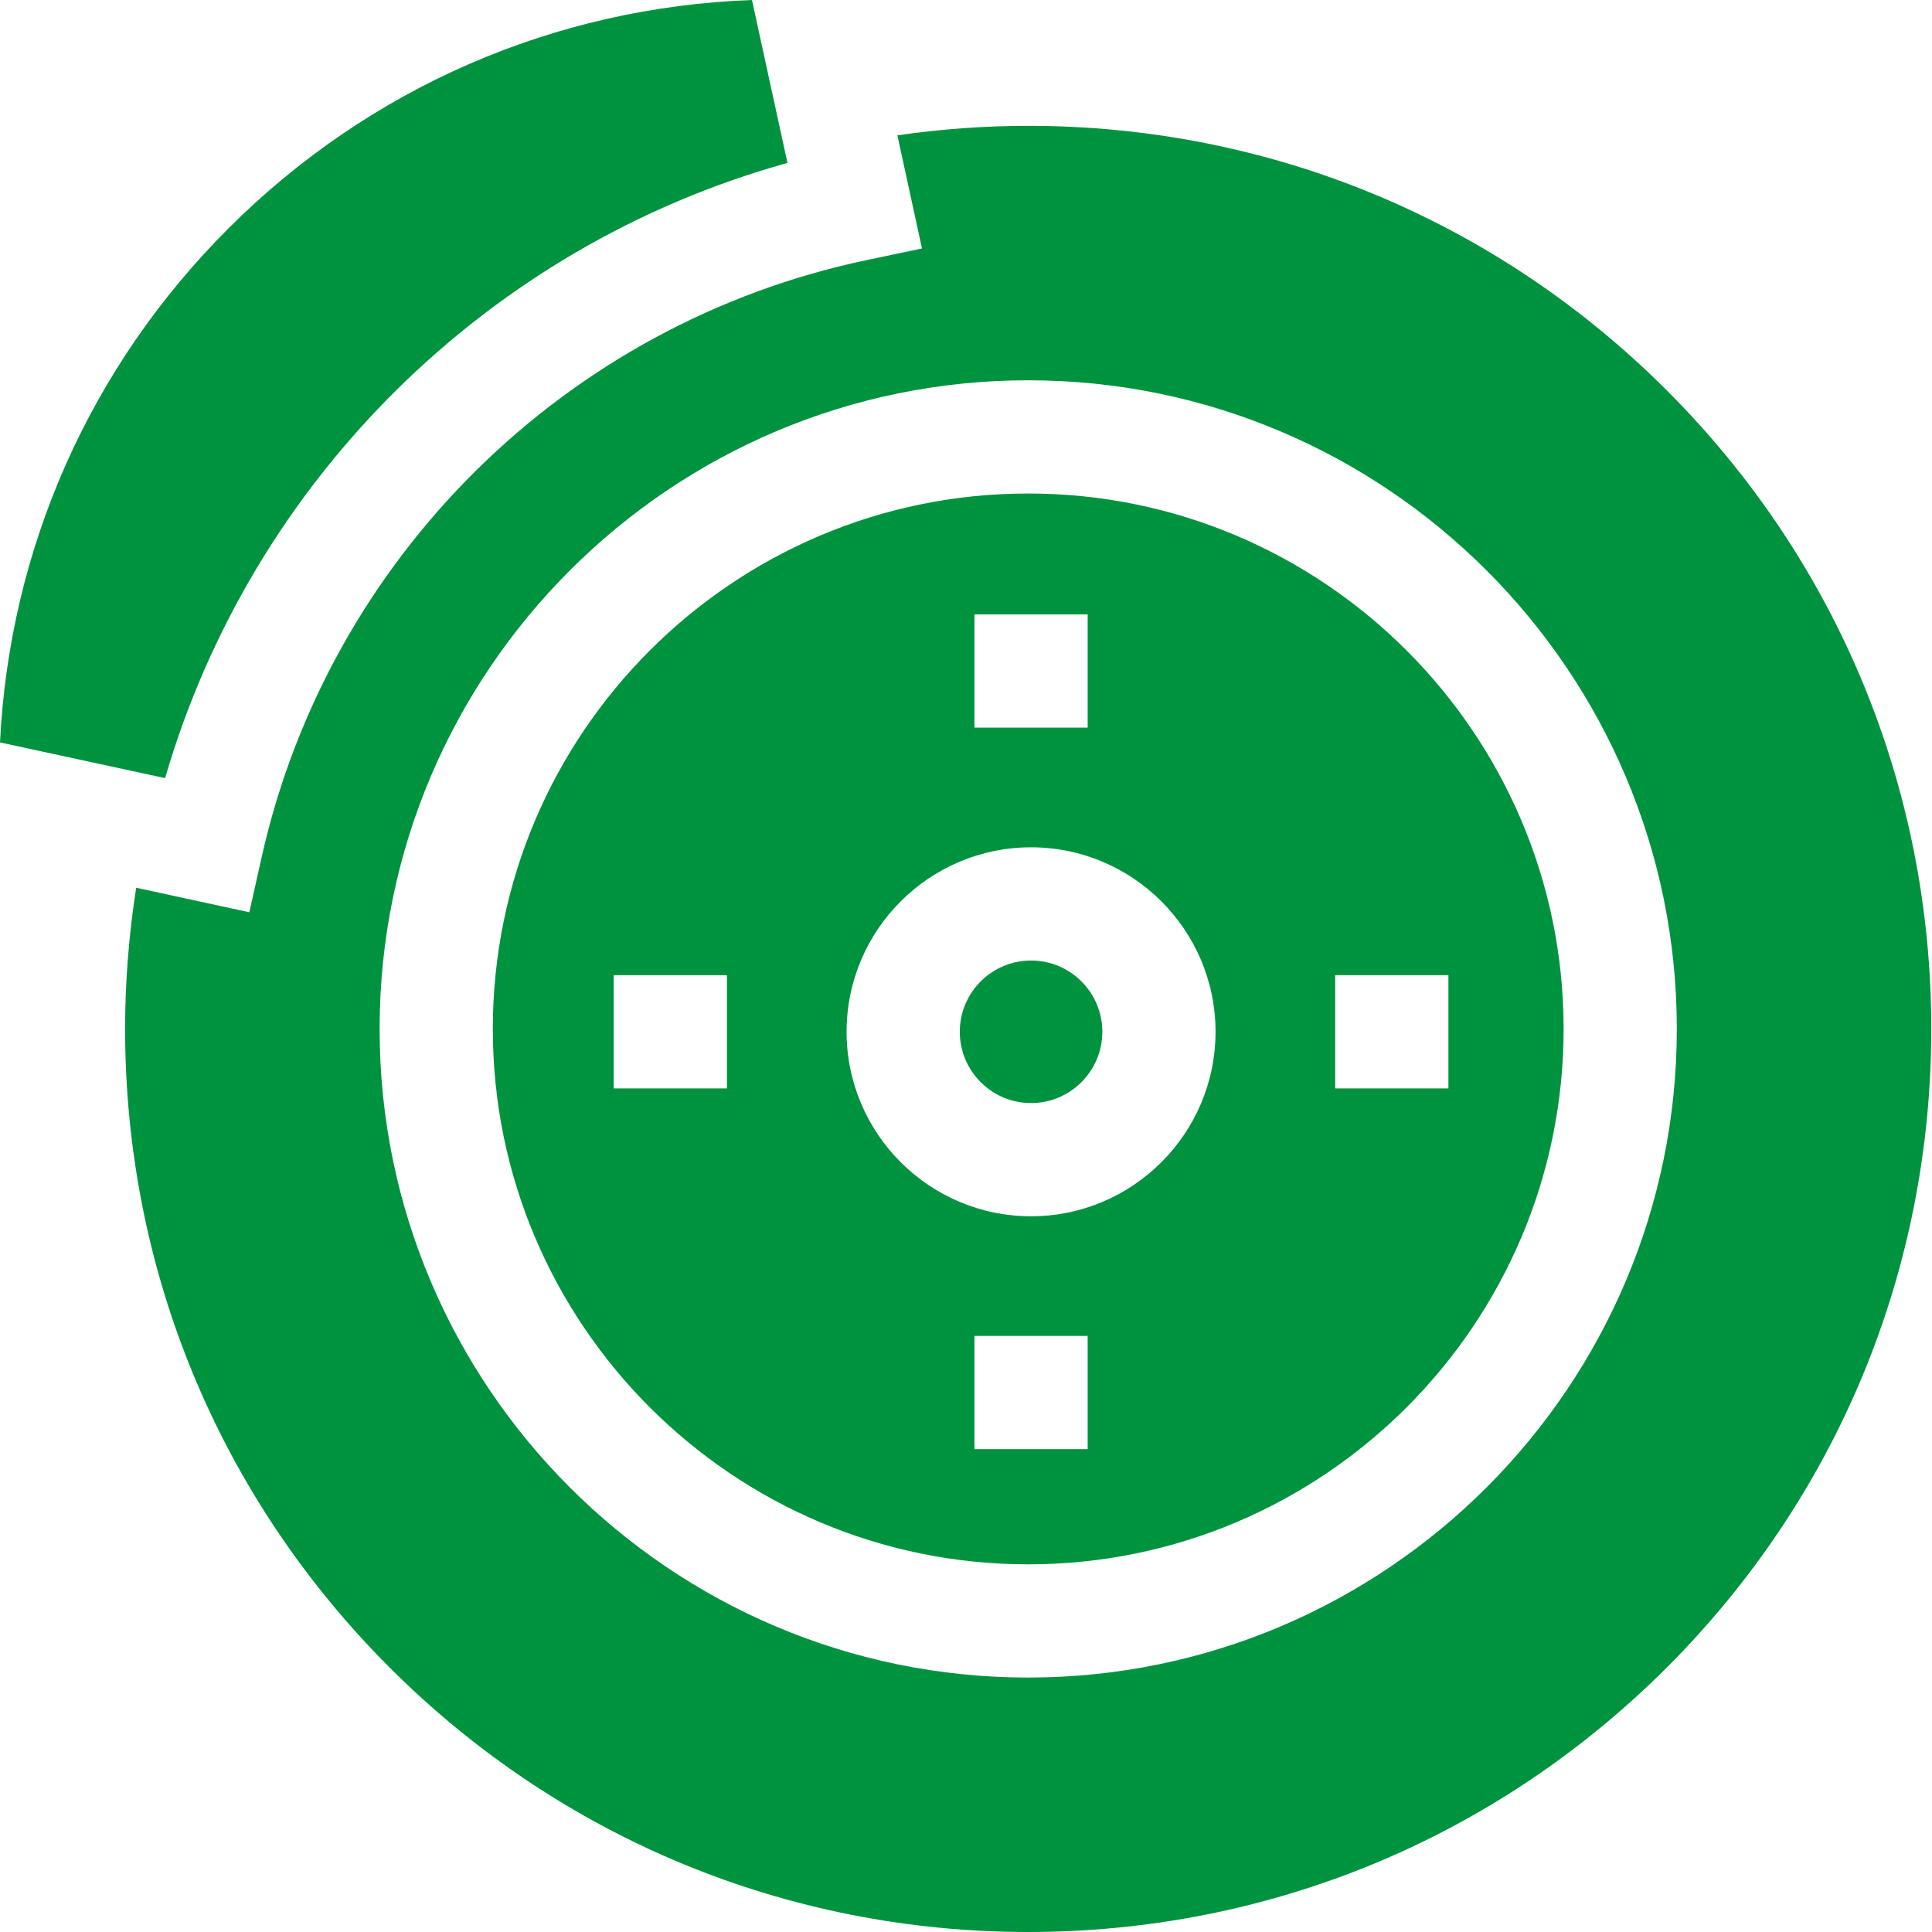 <svg width="37" height="37" viewBox="0 0 37 37" fill="none" xmlns="http://www.w3.org/2000/svg">
<path d="M19.691 2.41C24.311 2.41 28.654 4.209 31.921 7.476C35.187 10.742 36.986 15.085 36.986 19.705C36.986 24.325 35.187 28.668 31.921 31.935C28.654 35.201 24.311 37 19.691 37C15.072 37 10.728 35.201 7.462 31.935C4.195 28.668 2.396 24.325 2.396 19.705C2.396 18.798 2.469 17.892 2.608 17.001L4.775 17.471L5.01 16.42C6.293 10.683 10.838 6.194 16.589 4.983L17.657 4.758L17.186 2.592C18.013 2.472 18.852 2.41 19.691 2.41ZM19.691 7.283C12.842 7.283 7.27 12.856 7.27 19.705C7.27 26.555 12.842 32.127 19.691 32.127C26.541 32.127 32.113 26.555 32.113 19.705C32.113 12.855 26.541 7.283 19.691 7.283ZM19.691 9.451C25.345 9.451 29.945 14.051 29.945 19.705C29.945 25.359 25.345 29.959 19.691 29.959C14.037 29.959 9.438 25.359 9.438 19.705C9.438 14.051 14.037 9.451 19.691 9.451ZM18.662 27.753H20.83V25.584H18.662V27.753ZM19.746 16.227C17.798 16.227 16.213 17.811 16.213 19.76C16.213 21.708 17.798 23.293 19.746 23.293C21.694 23.293 23.279 21.708 23.279 19.76C23.279 17.812 21.694 16.227 19.746 16.227ZM19.746 18.395C20.499 18.395 21.111 19.007 21.111 19.76C21.111 20.512 20.499 21.125 19.746 21.125C18.994 21.125 18.381 20.512 18.381 19.76C18.381 19.007 18.994 18.395 19.746 18.395ZM11.753 20.844H13.922V18.676H11.753V20.844ZM25.57 20.844H27.739V18.676H25.57V20.844ZM15.081 3.12C9.352 4.713 4.823 9.19 3.162 14.902L0 14.218C0.184 10.498 1.72 7.028 4.372 4.377C7.069 1.681 10.612 0.139 14.401 0L15.081 3.12ZM18.662 13.935H20.83V11.767H18.662V13.935Z" fill="#00933F"/>
</svg>
